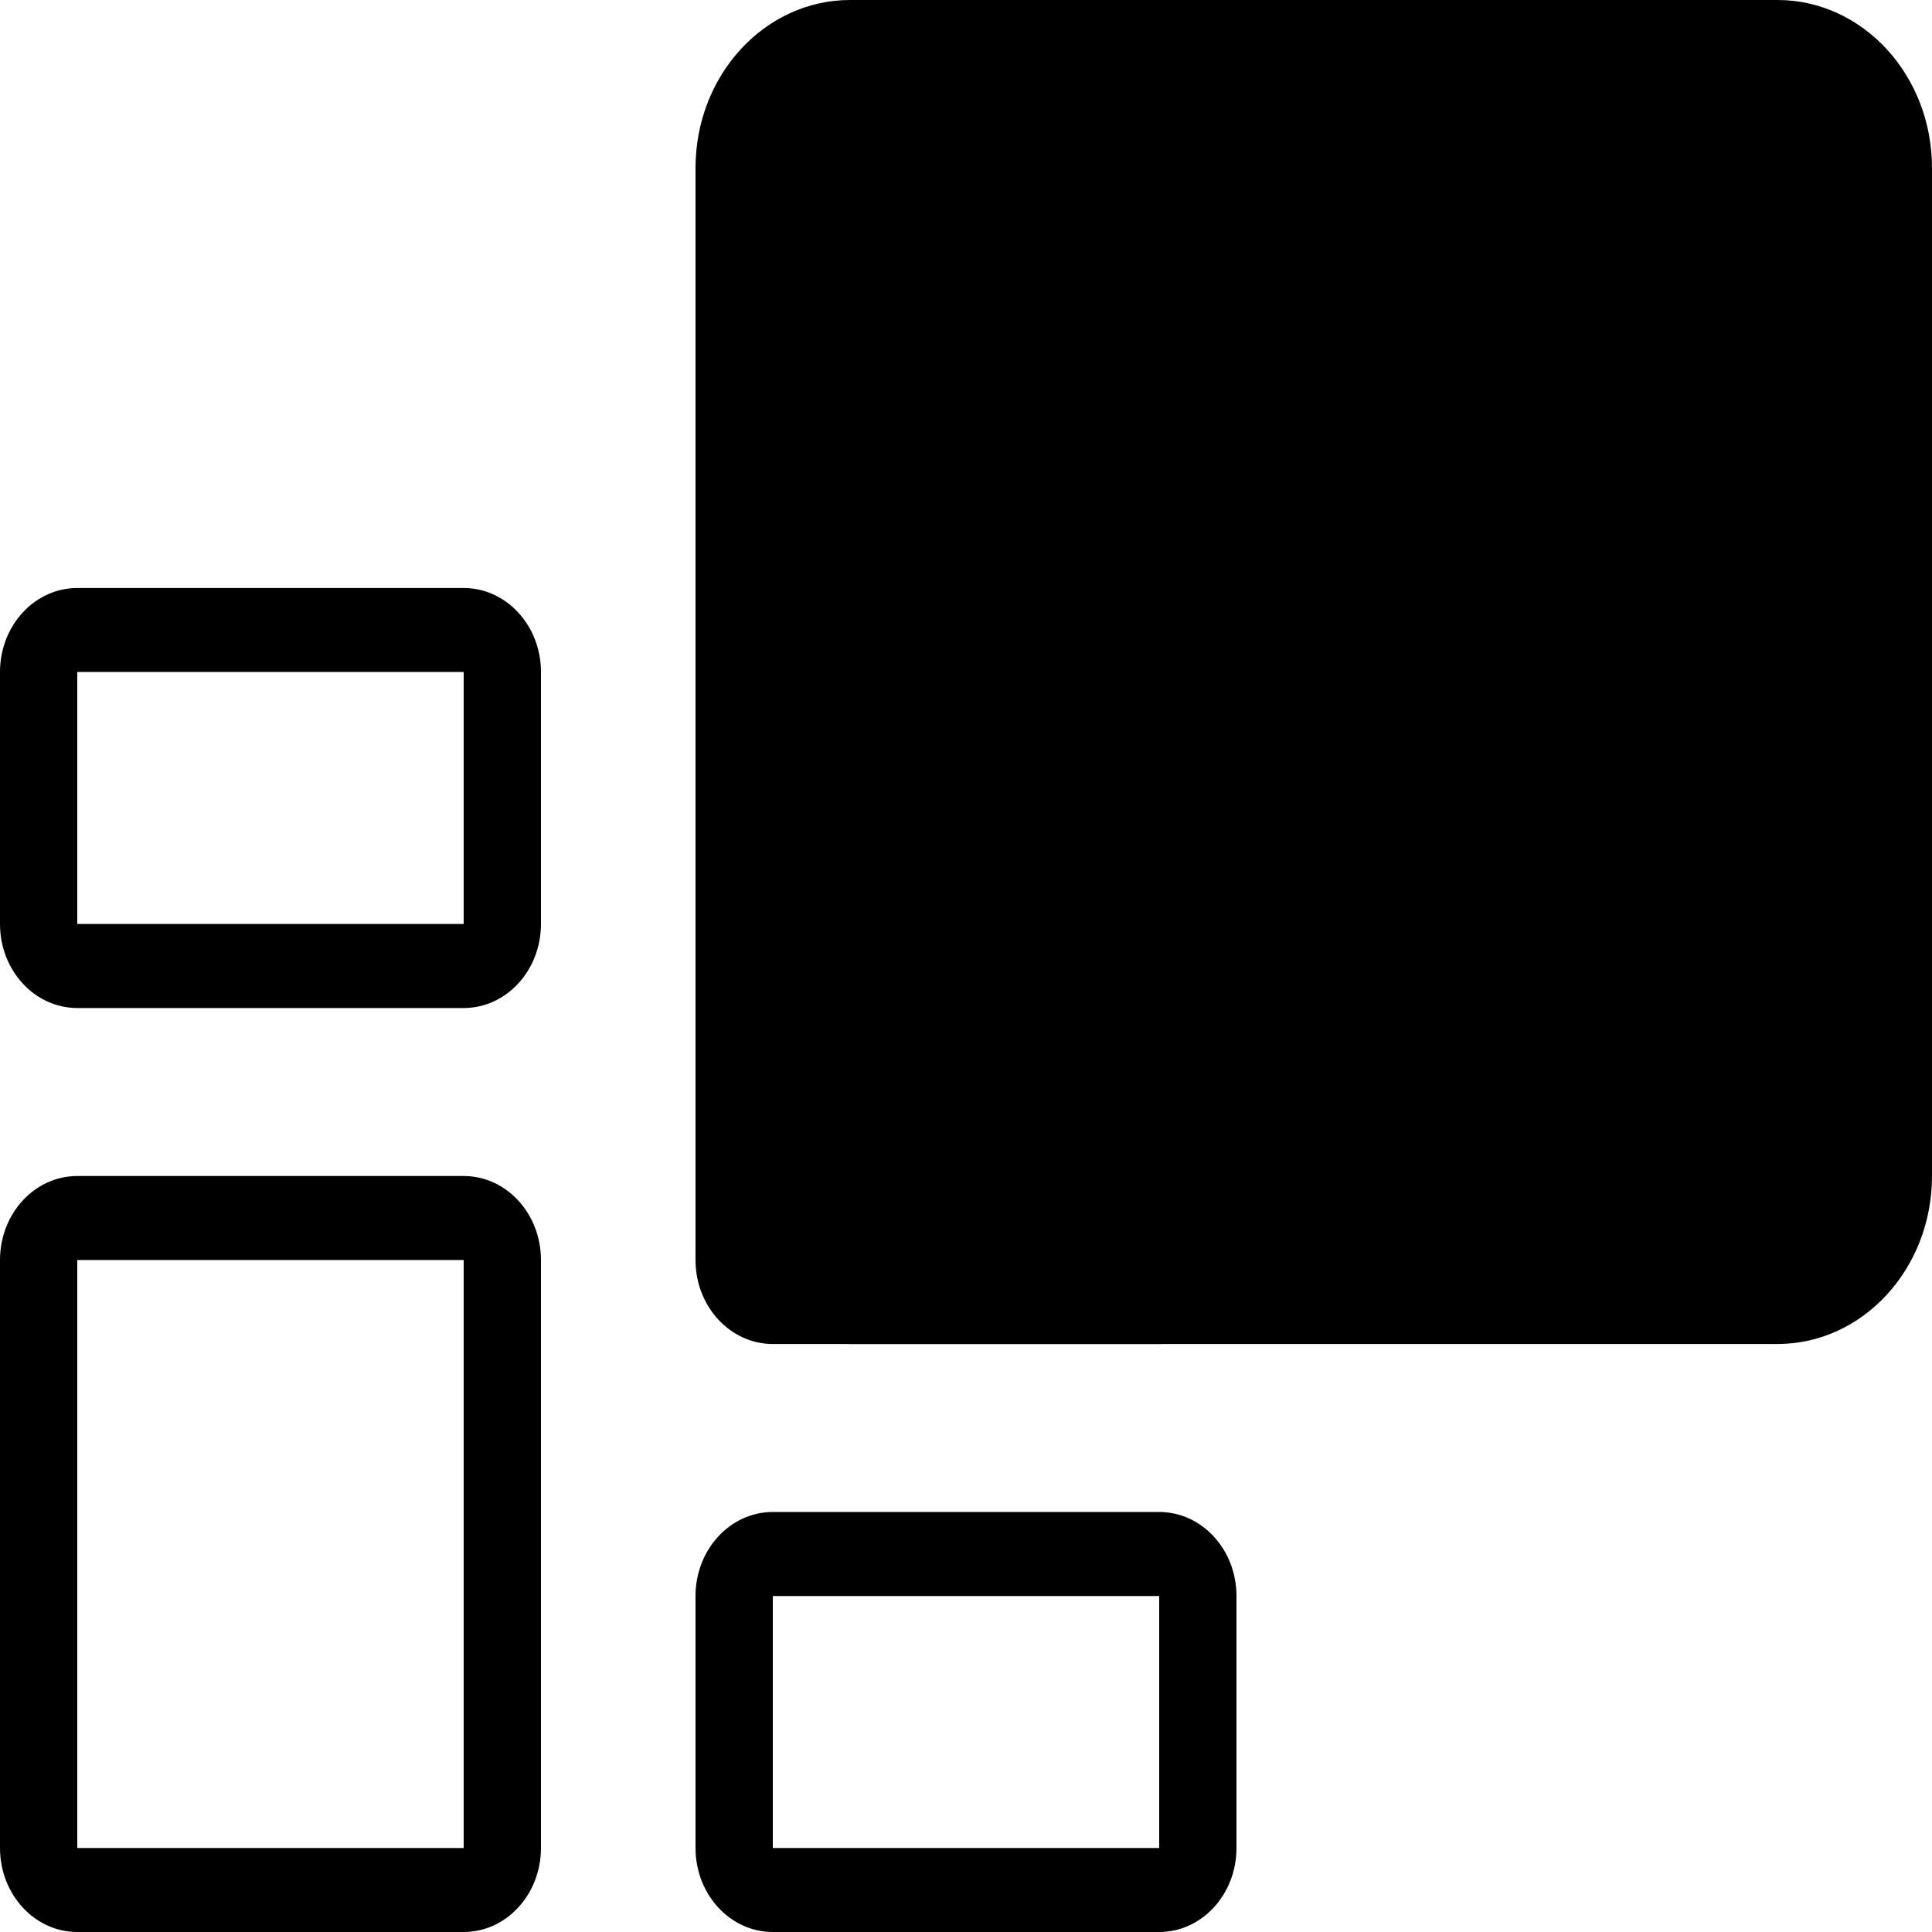 <svg width="40" height="40" viewBox="0 0 40 40" fill="none" xmlns="http://www.w3.org/2000/svg">
<path d="M14.4 3.478C14.4 1.557 15.833 0 17.6 0H36.8C38.567 0 40 1.557 40 3.478V24.348C40 26.269 38.567 27.826 36.8 27.826H17.6C15.833 27.826 14.4 26.269 14.4 24.348V3.478Z" fill="black"/>
<path d="M9.6 13.913V19.13H1.6L1.6 13.913H9.6ZM1.6 12.174C0.716 12.174 0 12.953 0 13.913V19.13C0 20.091 0.716 20.87 1.6 20.87H9.6C10.484 20.87 11.2 20.091 11.2 19.13V13.913C11.2 12.953 10.484 12.174 9.6 12.174H1.6Z" fill="black"/>
<path d="M24 33.044V38.261H16V33.044H24ZM16 31.304C15.116 31.304 14.4 32.083 14.4 33.044V38.261C14.4 39.221 15.116 40 16 40H24C24.884 40 25.6 39.221 25.6 38.261V33.044C25.6 32.083 24.884 31.304 24 31.304H16Z" fill="black"/>
<path d="M9.6 26.087V38.261H1.6L1.6 26.087H9.6ZM1.6 24.348C0.716 24.348 0 25.127 0 26.087V38.261C0 39.221 0.716 40 1.6 40H9.6C10.484 40 11.2 39.221 11.2 38.261V26.087C11.2 25.127 10.484 24.348 9.6 24.348H1.6Z" fill="black"/>
<path d="M24 13.913V26.087H16V13.913H24ZM16 12.174C15.116 12.174 14.4 12.953 14.4 13.913V26.087C14.4 27.047 15.116 27.826 16 27.826H24C24.884 27.826 25.6 27.047 25.6 26.087V13.913C25.6 12.953 24.884 12.174 24 12.174H16Z" fill="black"/>
</svg>
